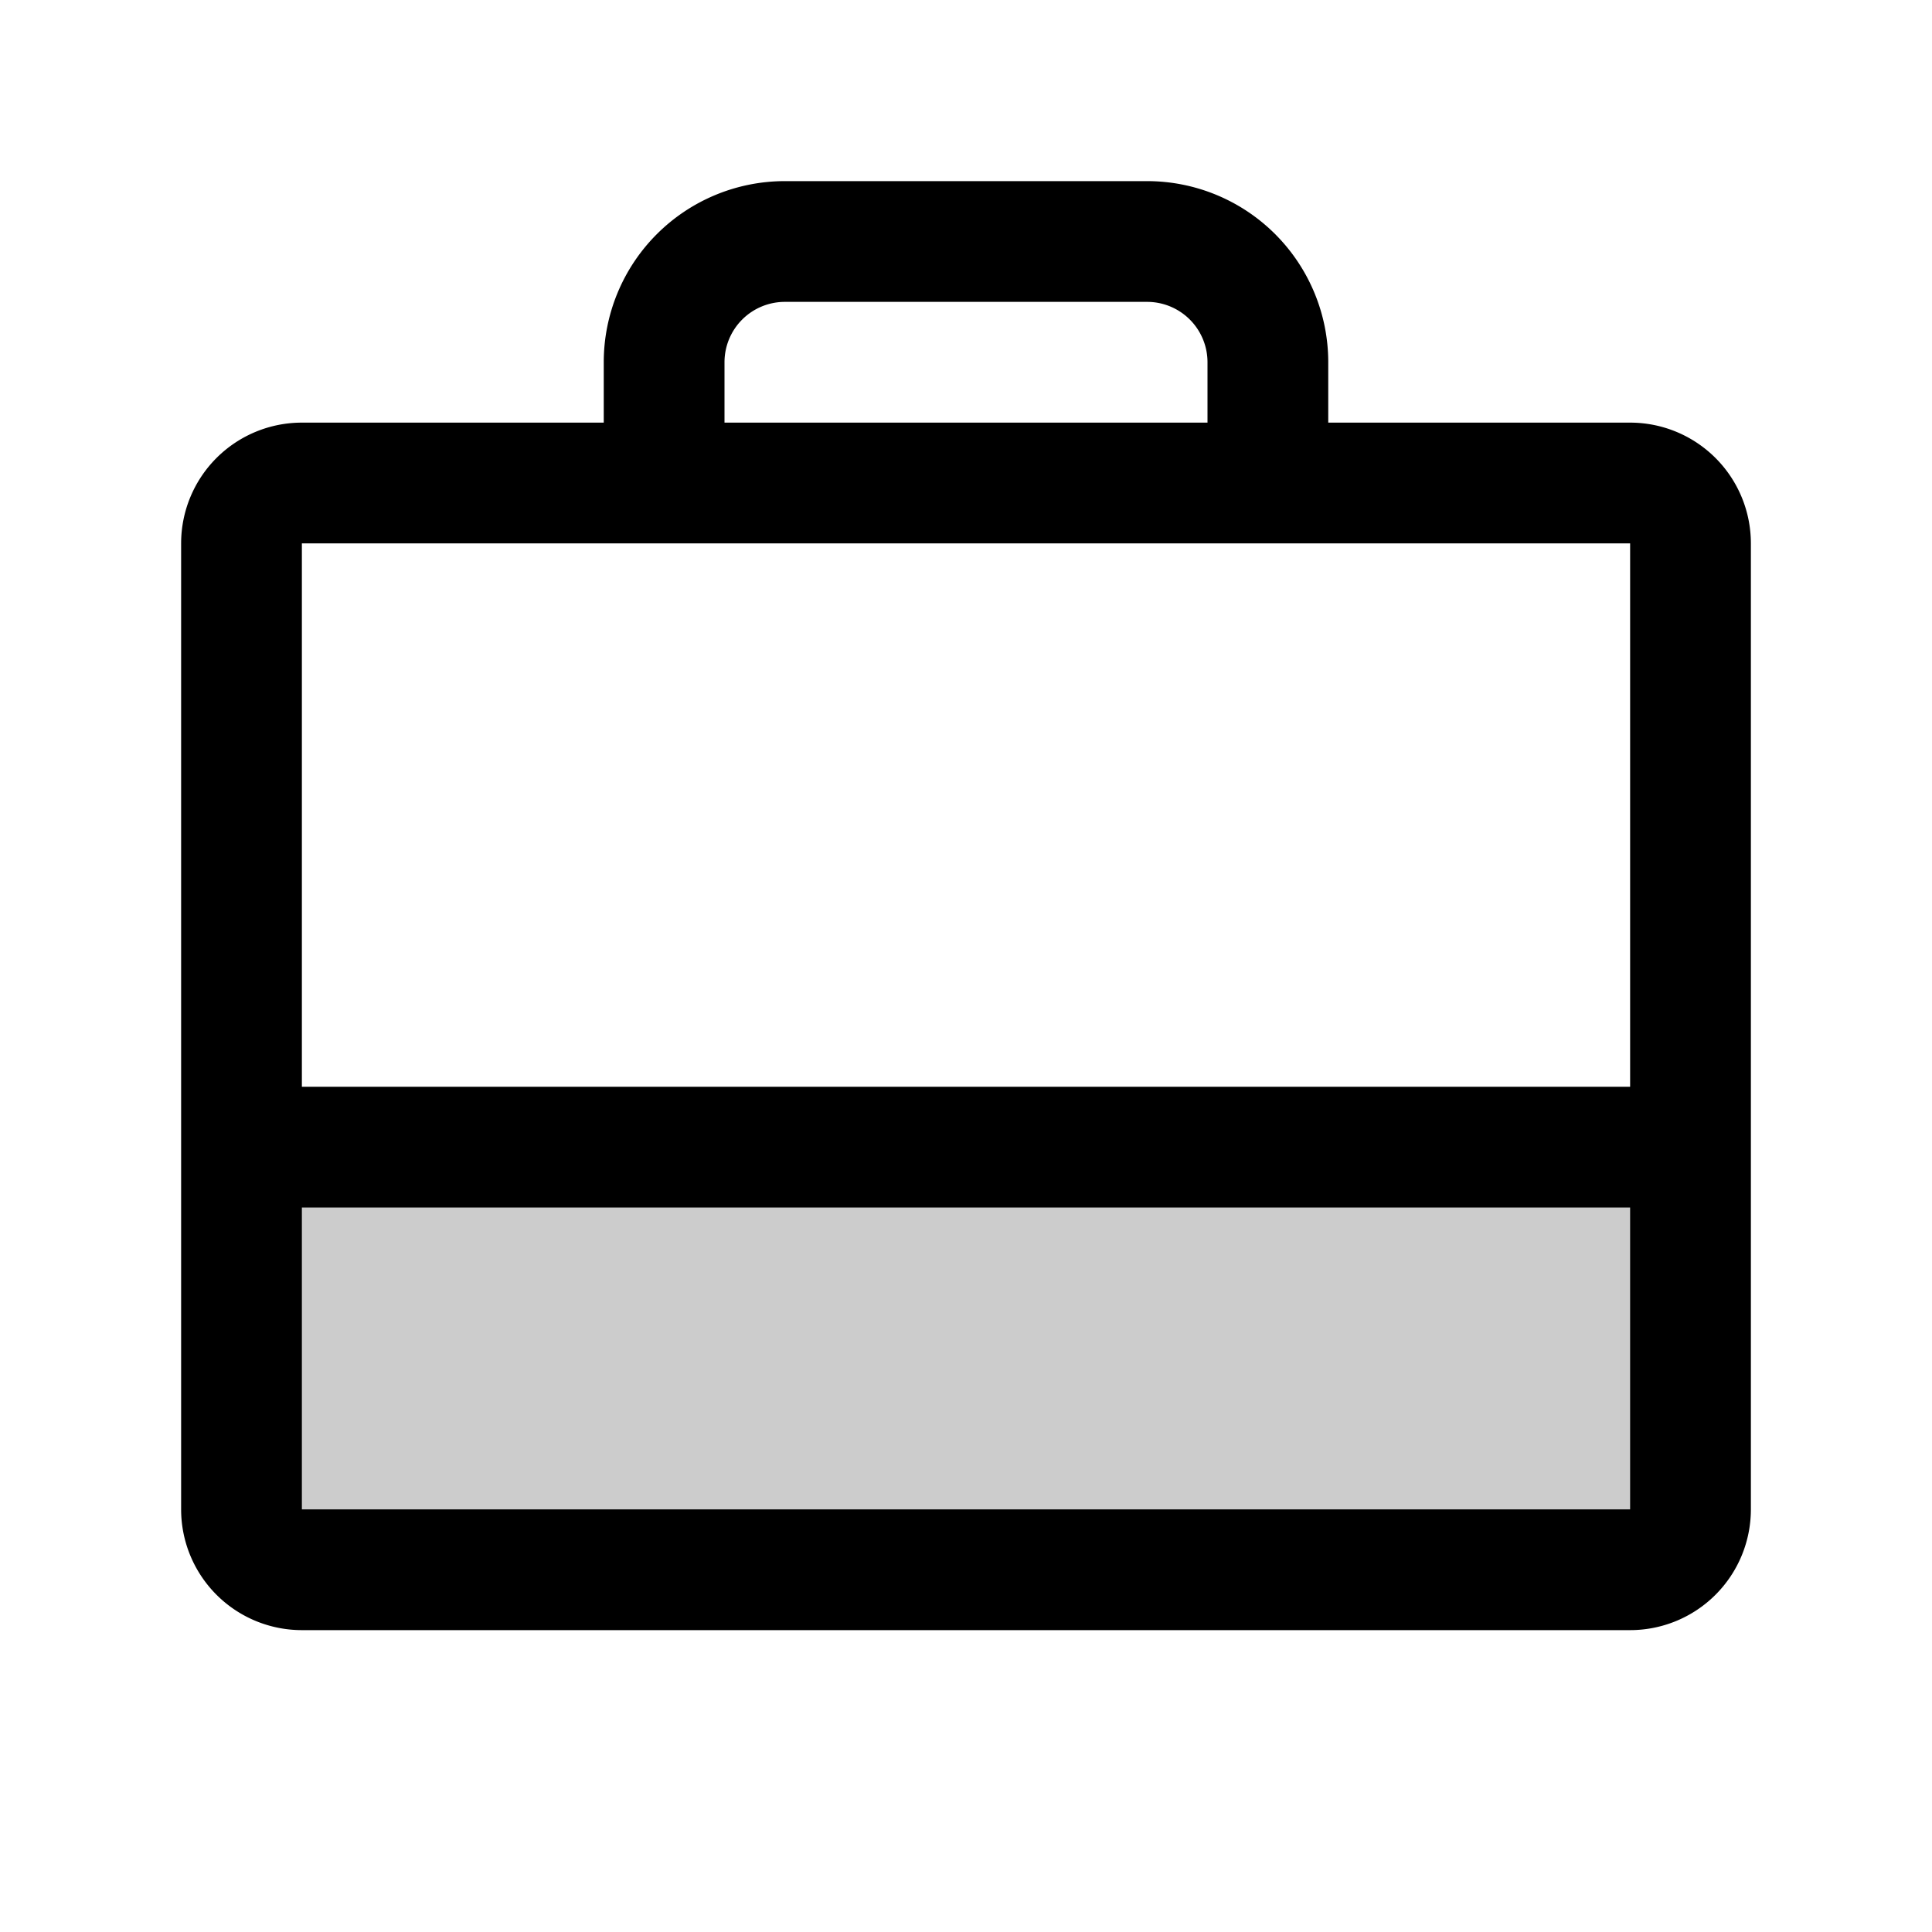 <svg xmlns="http://www.w3.org/2000/svg" viewBox="0 0 256 256" fill="currentColor"><path d="M224,152v48a8,8,0,0,1-8,8H40a8,8,0,0,1-8-8V152Z" opacity="0.2"/><path d="M216,56H176V48a24,24,0,0,0-24-24H104A24,24,0,0,0,80,48v8H40A16,16,0,0,0,24,72V200a16,16,0,0,0,16,16H216a16,16,0,0,0,16-16V72A16,16,0,0,0,216,56ZM96,48a8,8,0,0,1,8-8h48a8,8,0,0,1,8,8v8H96ZM216,72v72H40V72Zm0,128H40V160H216v40Z"/></svg>